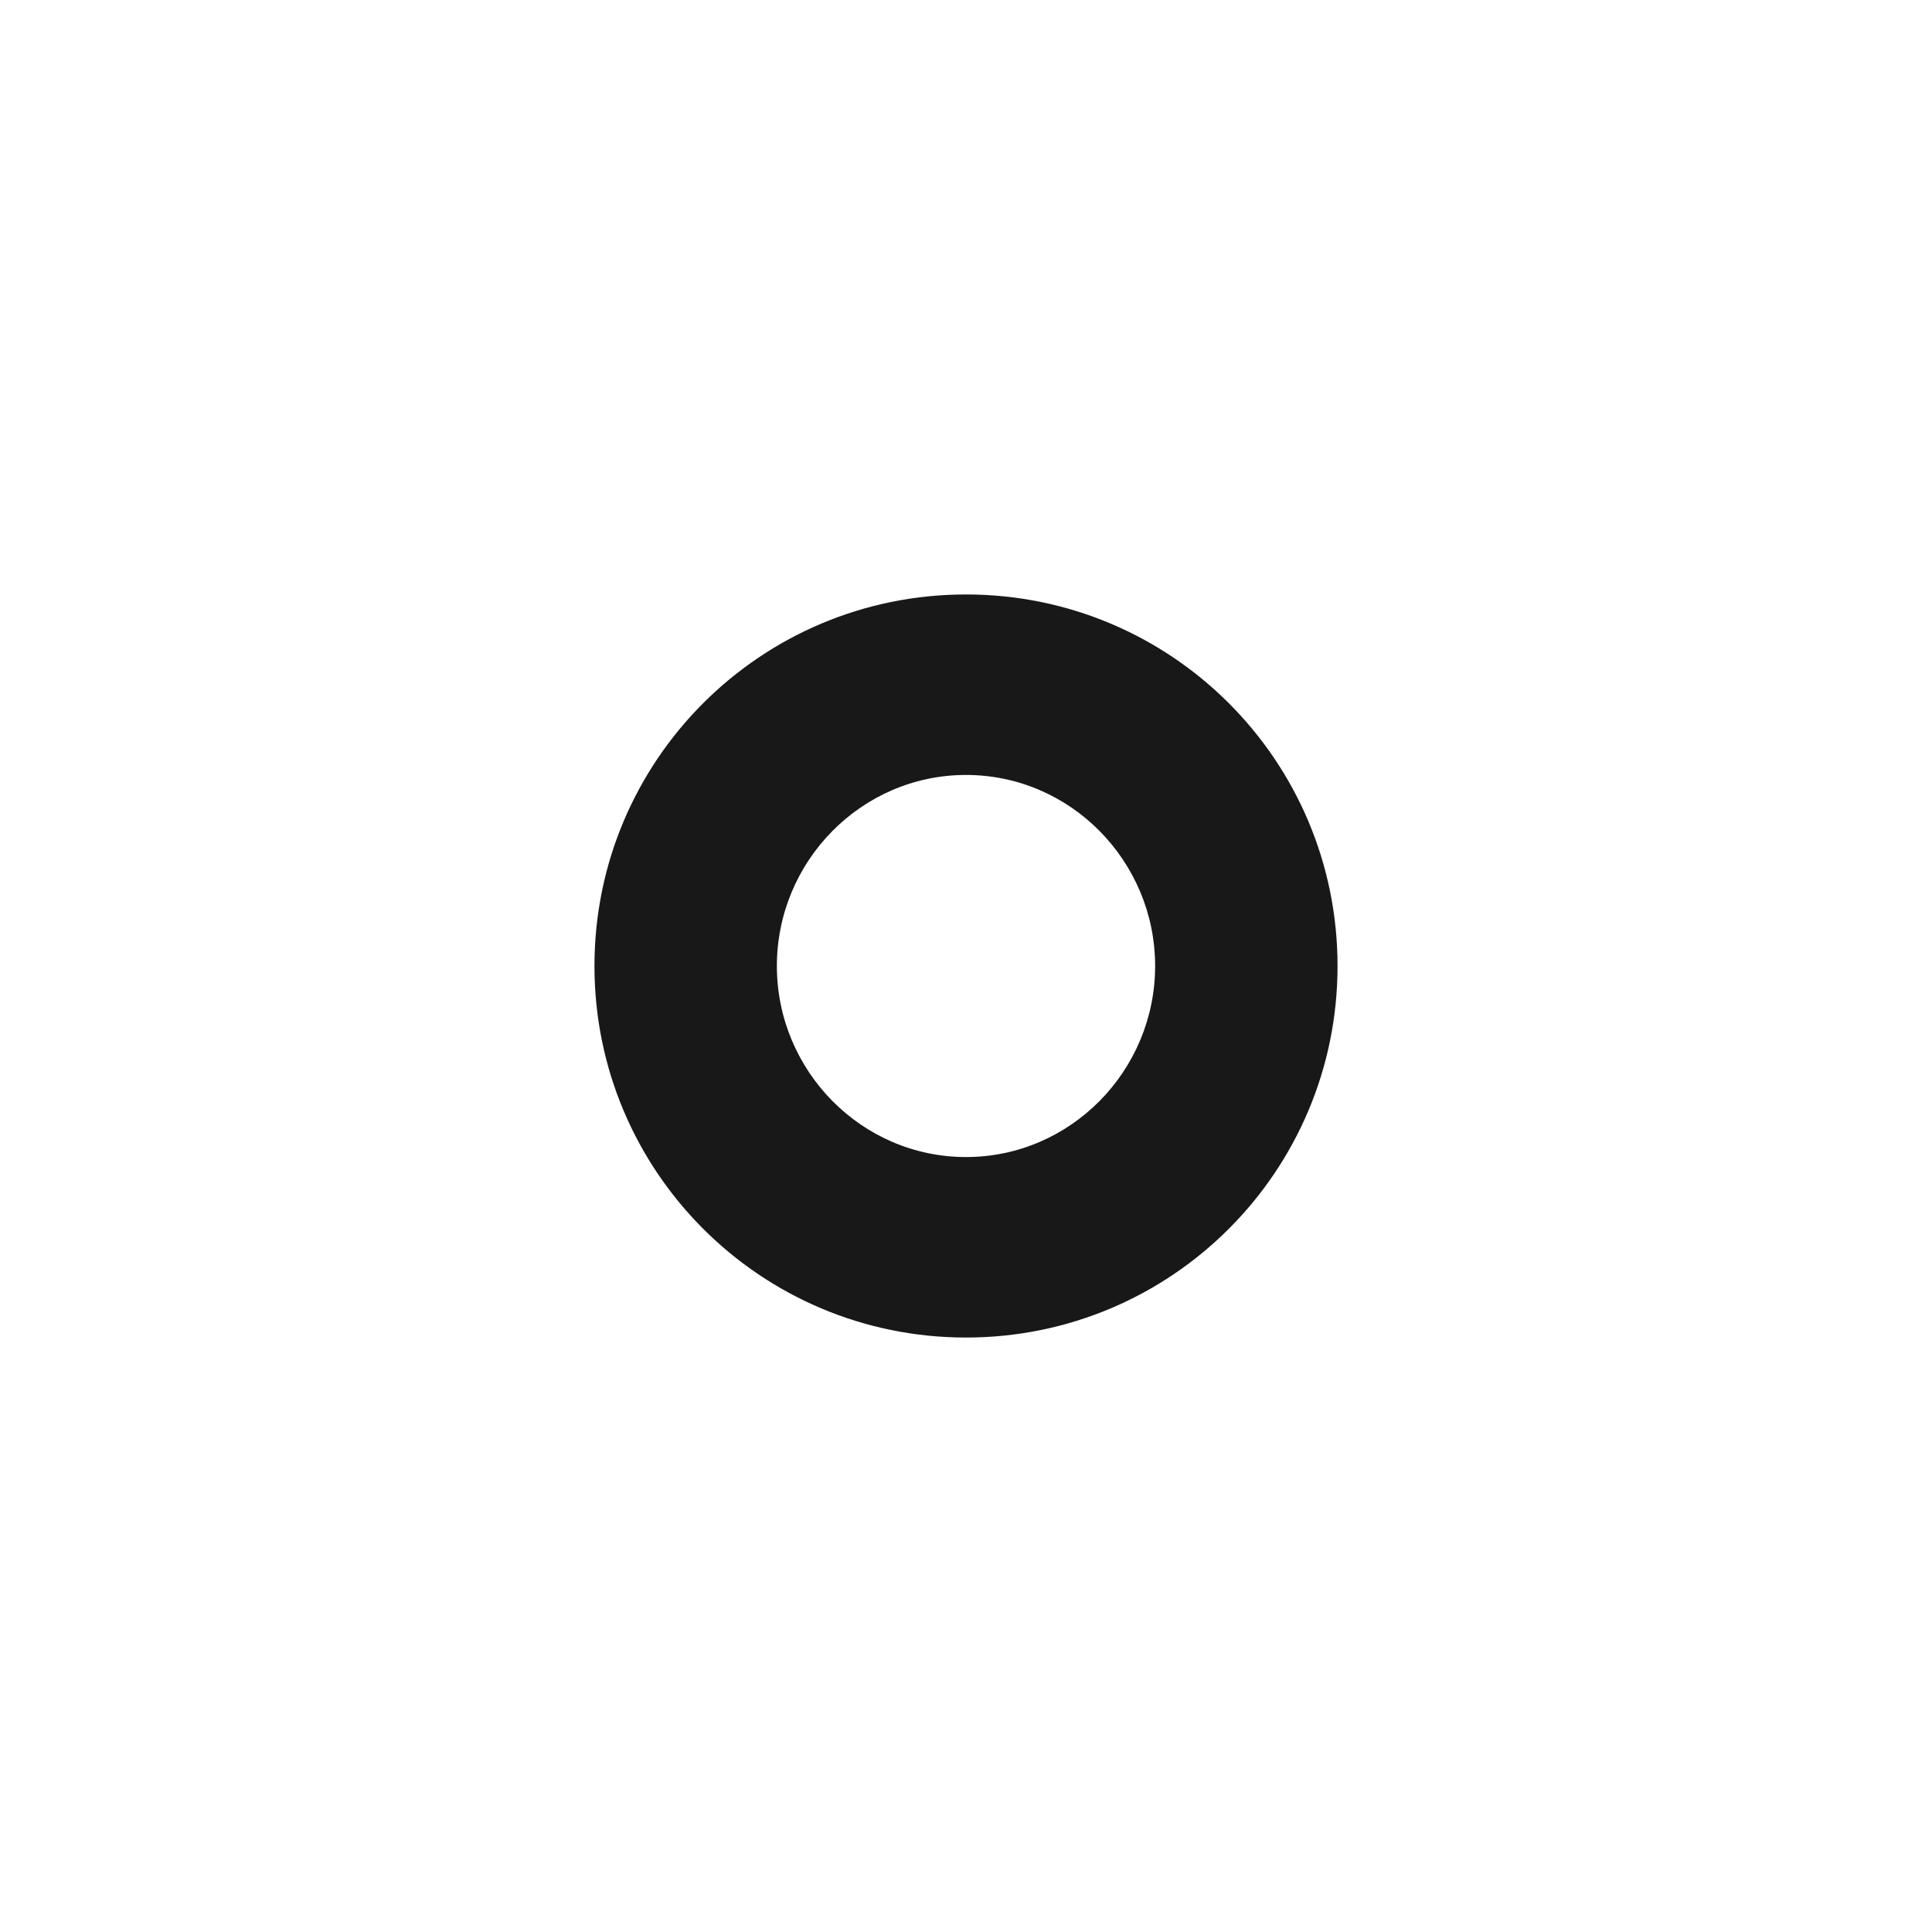 <!--?xml version="1.0" encoding="utf-8"?-->
<!-- Generator: Adobe Illustrator 26.0.3, SVG Export Plug-In . SVG Version: 6.00 Build 0)  -->
<svg version="1.1" id="Layer_1" xmlns="http://www.w3.org/2000/svg" xmlns:xlink="http://www.w3.org/1999/xlink" x="0px" y="0px" viewBox="0 0 184.252 184.252" style="" xml:space="preserve">
<style type="text/css">
	.st0{fill:#181818;}
</style>
<g>
	<path class="st0" d="M56.693,92.126c0-19.594,15.839-35.433,35.433-35.433
		s35.433,15.839,35.433,35.433s-15.84,35.433-35.433,35.433
		S56.693,111.72,56.693,92.126z M110.163,92.126c0-9.98-8.057-18.22-18.037-18.22
		c-9.98,0-18.037,8.241-18.037,18.22s8.057,18.22,18.037,18.22
		C102.106,110.346,110.163,102.106,110.163,92.126z"></path>
</g>
</svg>
